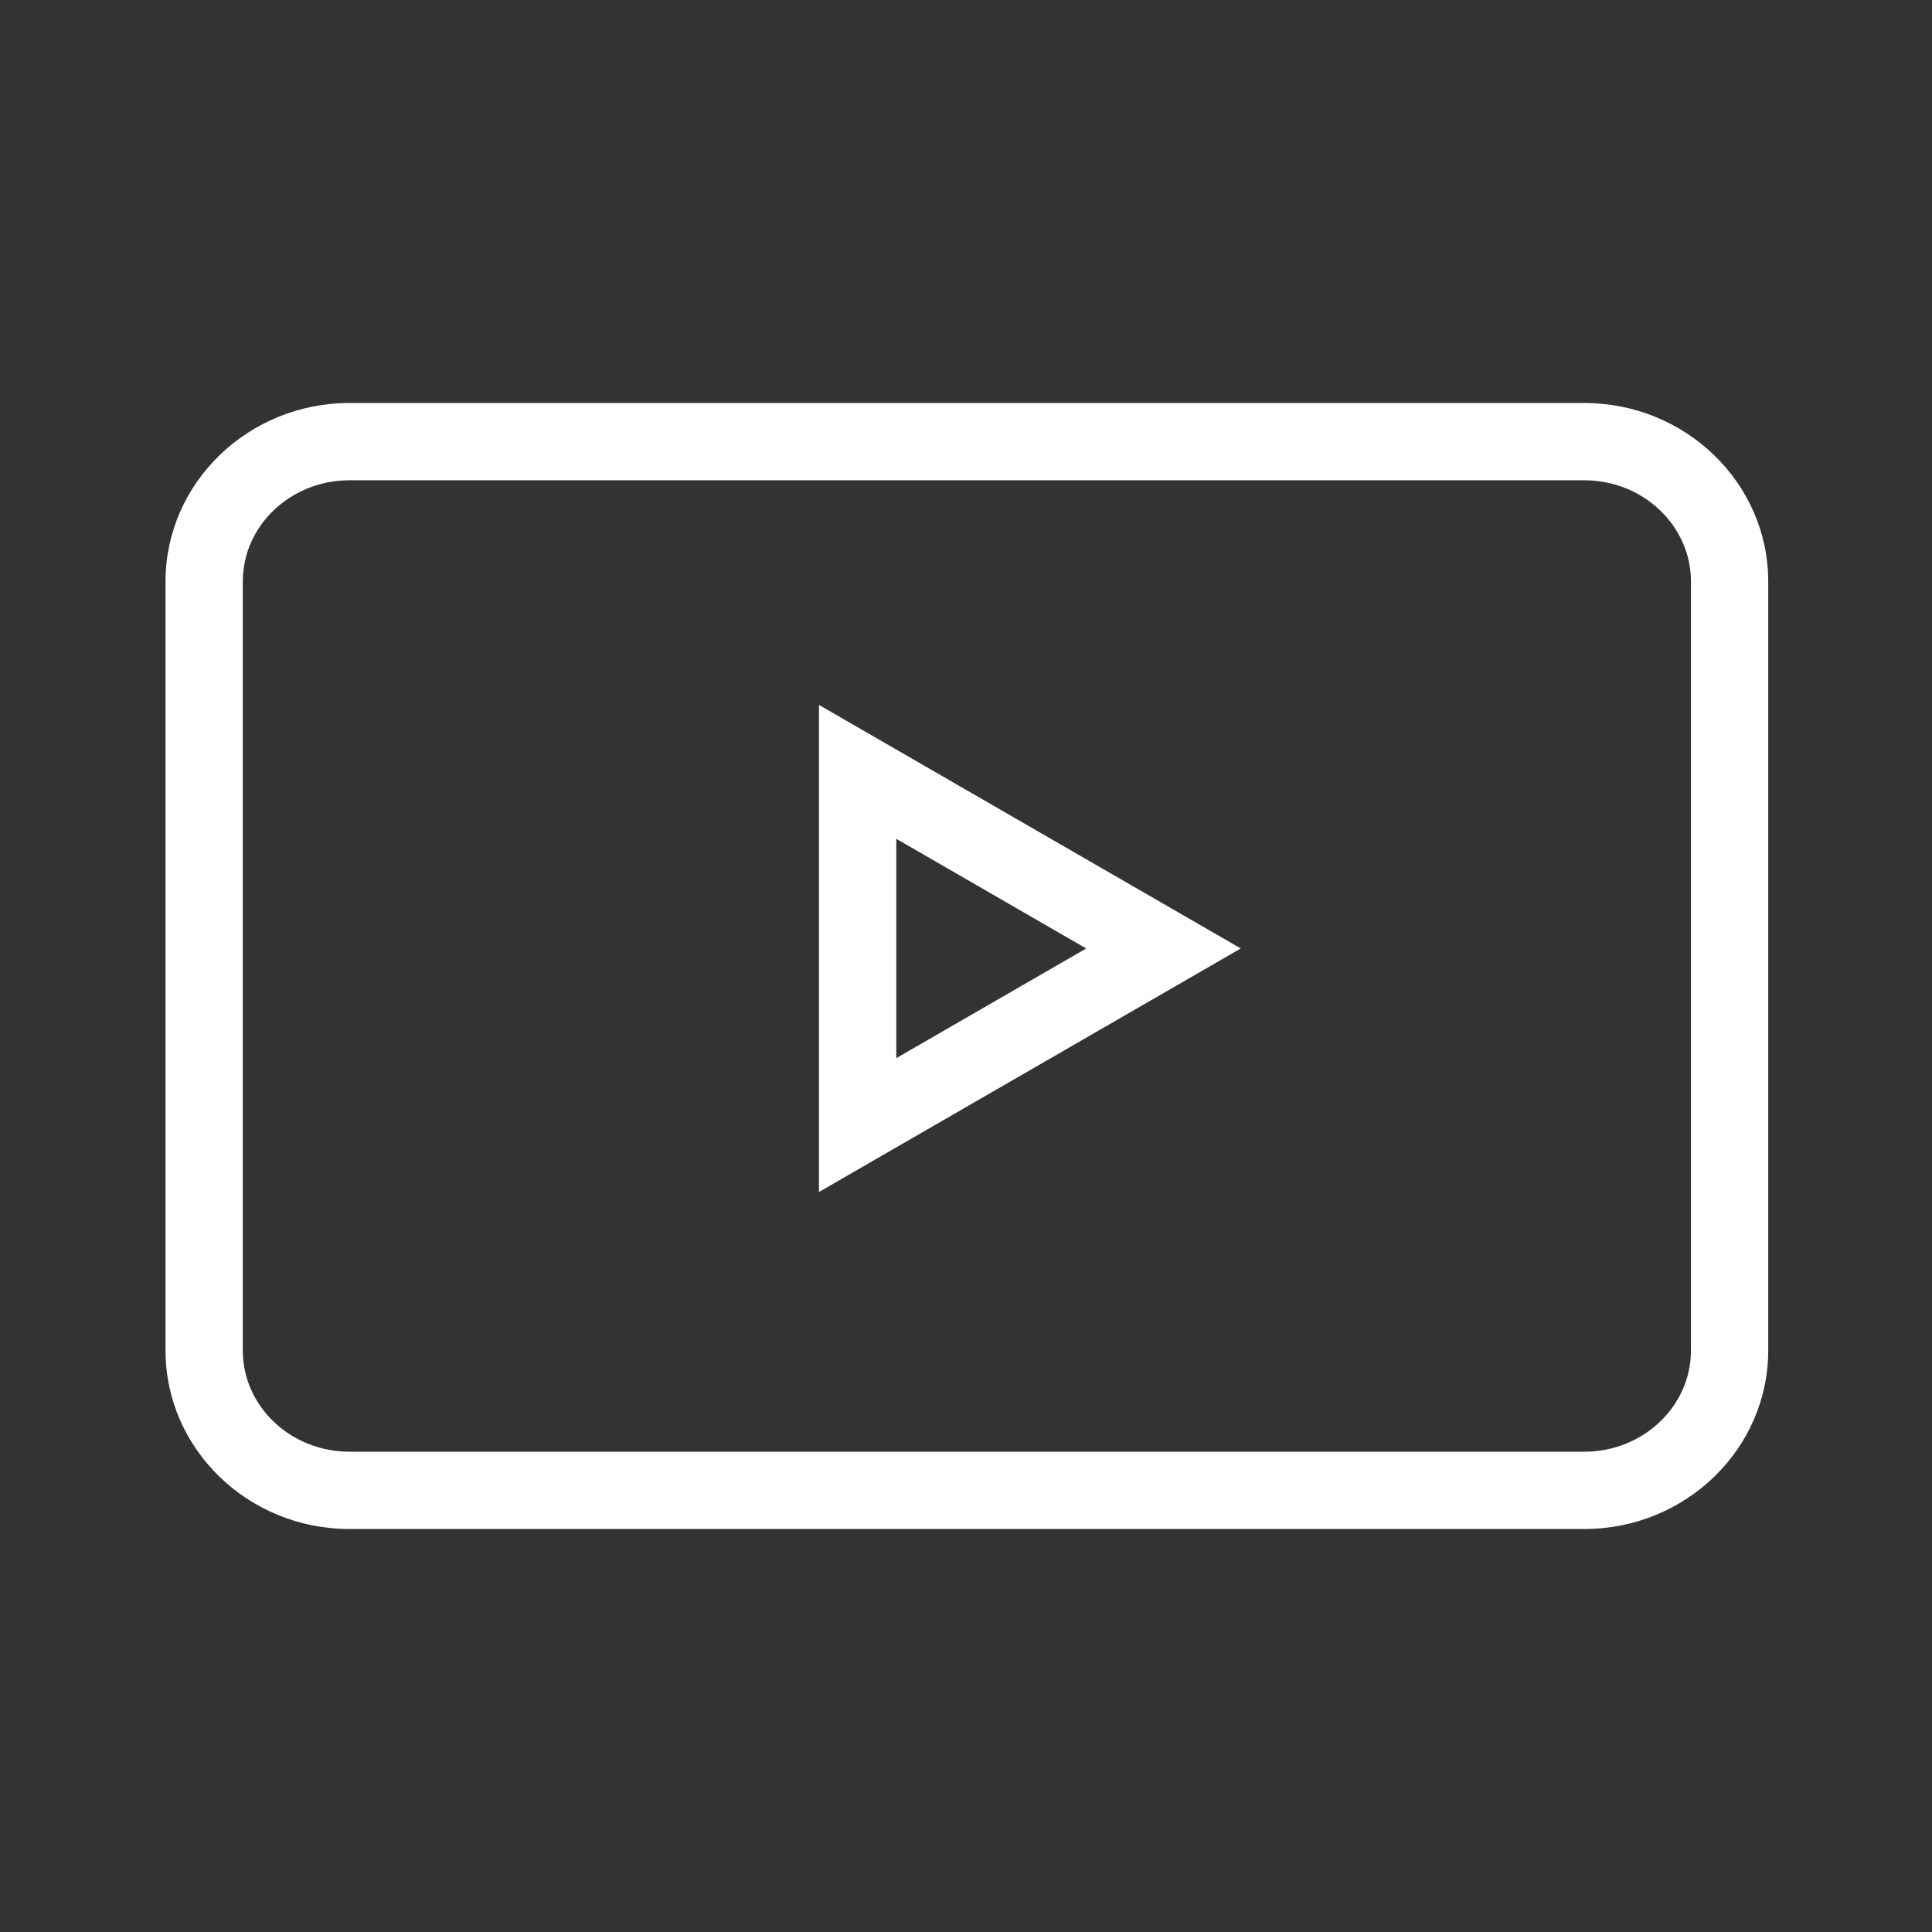 <svg xmlns="http://www.w3.org/2000/svg" xmlns:xlink="http://www.w3.org/1999/xlink" version="1.1" x="0px" y="0px" viewBox="0 0 100 100" enable-background="new 0 0 100 100" xml:space="preserve" width="100px" height="100px" aria-hidden="true" style="fill:url(#CerosGradient_iddb3ada391);"><rect x="0" y="0" width="100" height="100" fill="#333333" stroke="none"/><defs><linearGradient class="cerosgradient" data-cerosgradient="true" id="CerosGradient_iddb3ada391" gradientUnits="userSpaceOnUse" x1="50%" y1="100%" x2="50%" y2="0%"><stop offset="0%" stop-color="#FFFFFF"/><stop offset="100%" stop-color="#FFFFFF"/></linearGradient><linearGradient/></defs><path d="M82.003,79.141H18.087c-5.249,0-9.52-4.144-9.52-9.237V30.097c0-5.094,4.271-9.238,9.52-9.238h63.916  c5.249,0,9.52,4.144,9.52,9.238v39.806C91.522,74.997,87.252,79.141,82.003,79.141z M18.087,24.859c-3.043,0-5.52,2.35-5.52,5.238  v39.806c0,2.888,2.476,5.237,5.52,5.237h63.916c3.044,0,5.52-2.35,5.52-5.237V30.097c0-2.888-2.476-5.238-5.52-5.238H18.087z   M42.391,61.697v-25.21l21.832,12.605L42.391,61.697z M46.391,43.416V54.77l9.832-5.677L46.391,43.416z" style="fill:url(#CerosGradient_iddb3ada391);"/></svg>